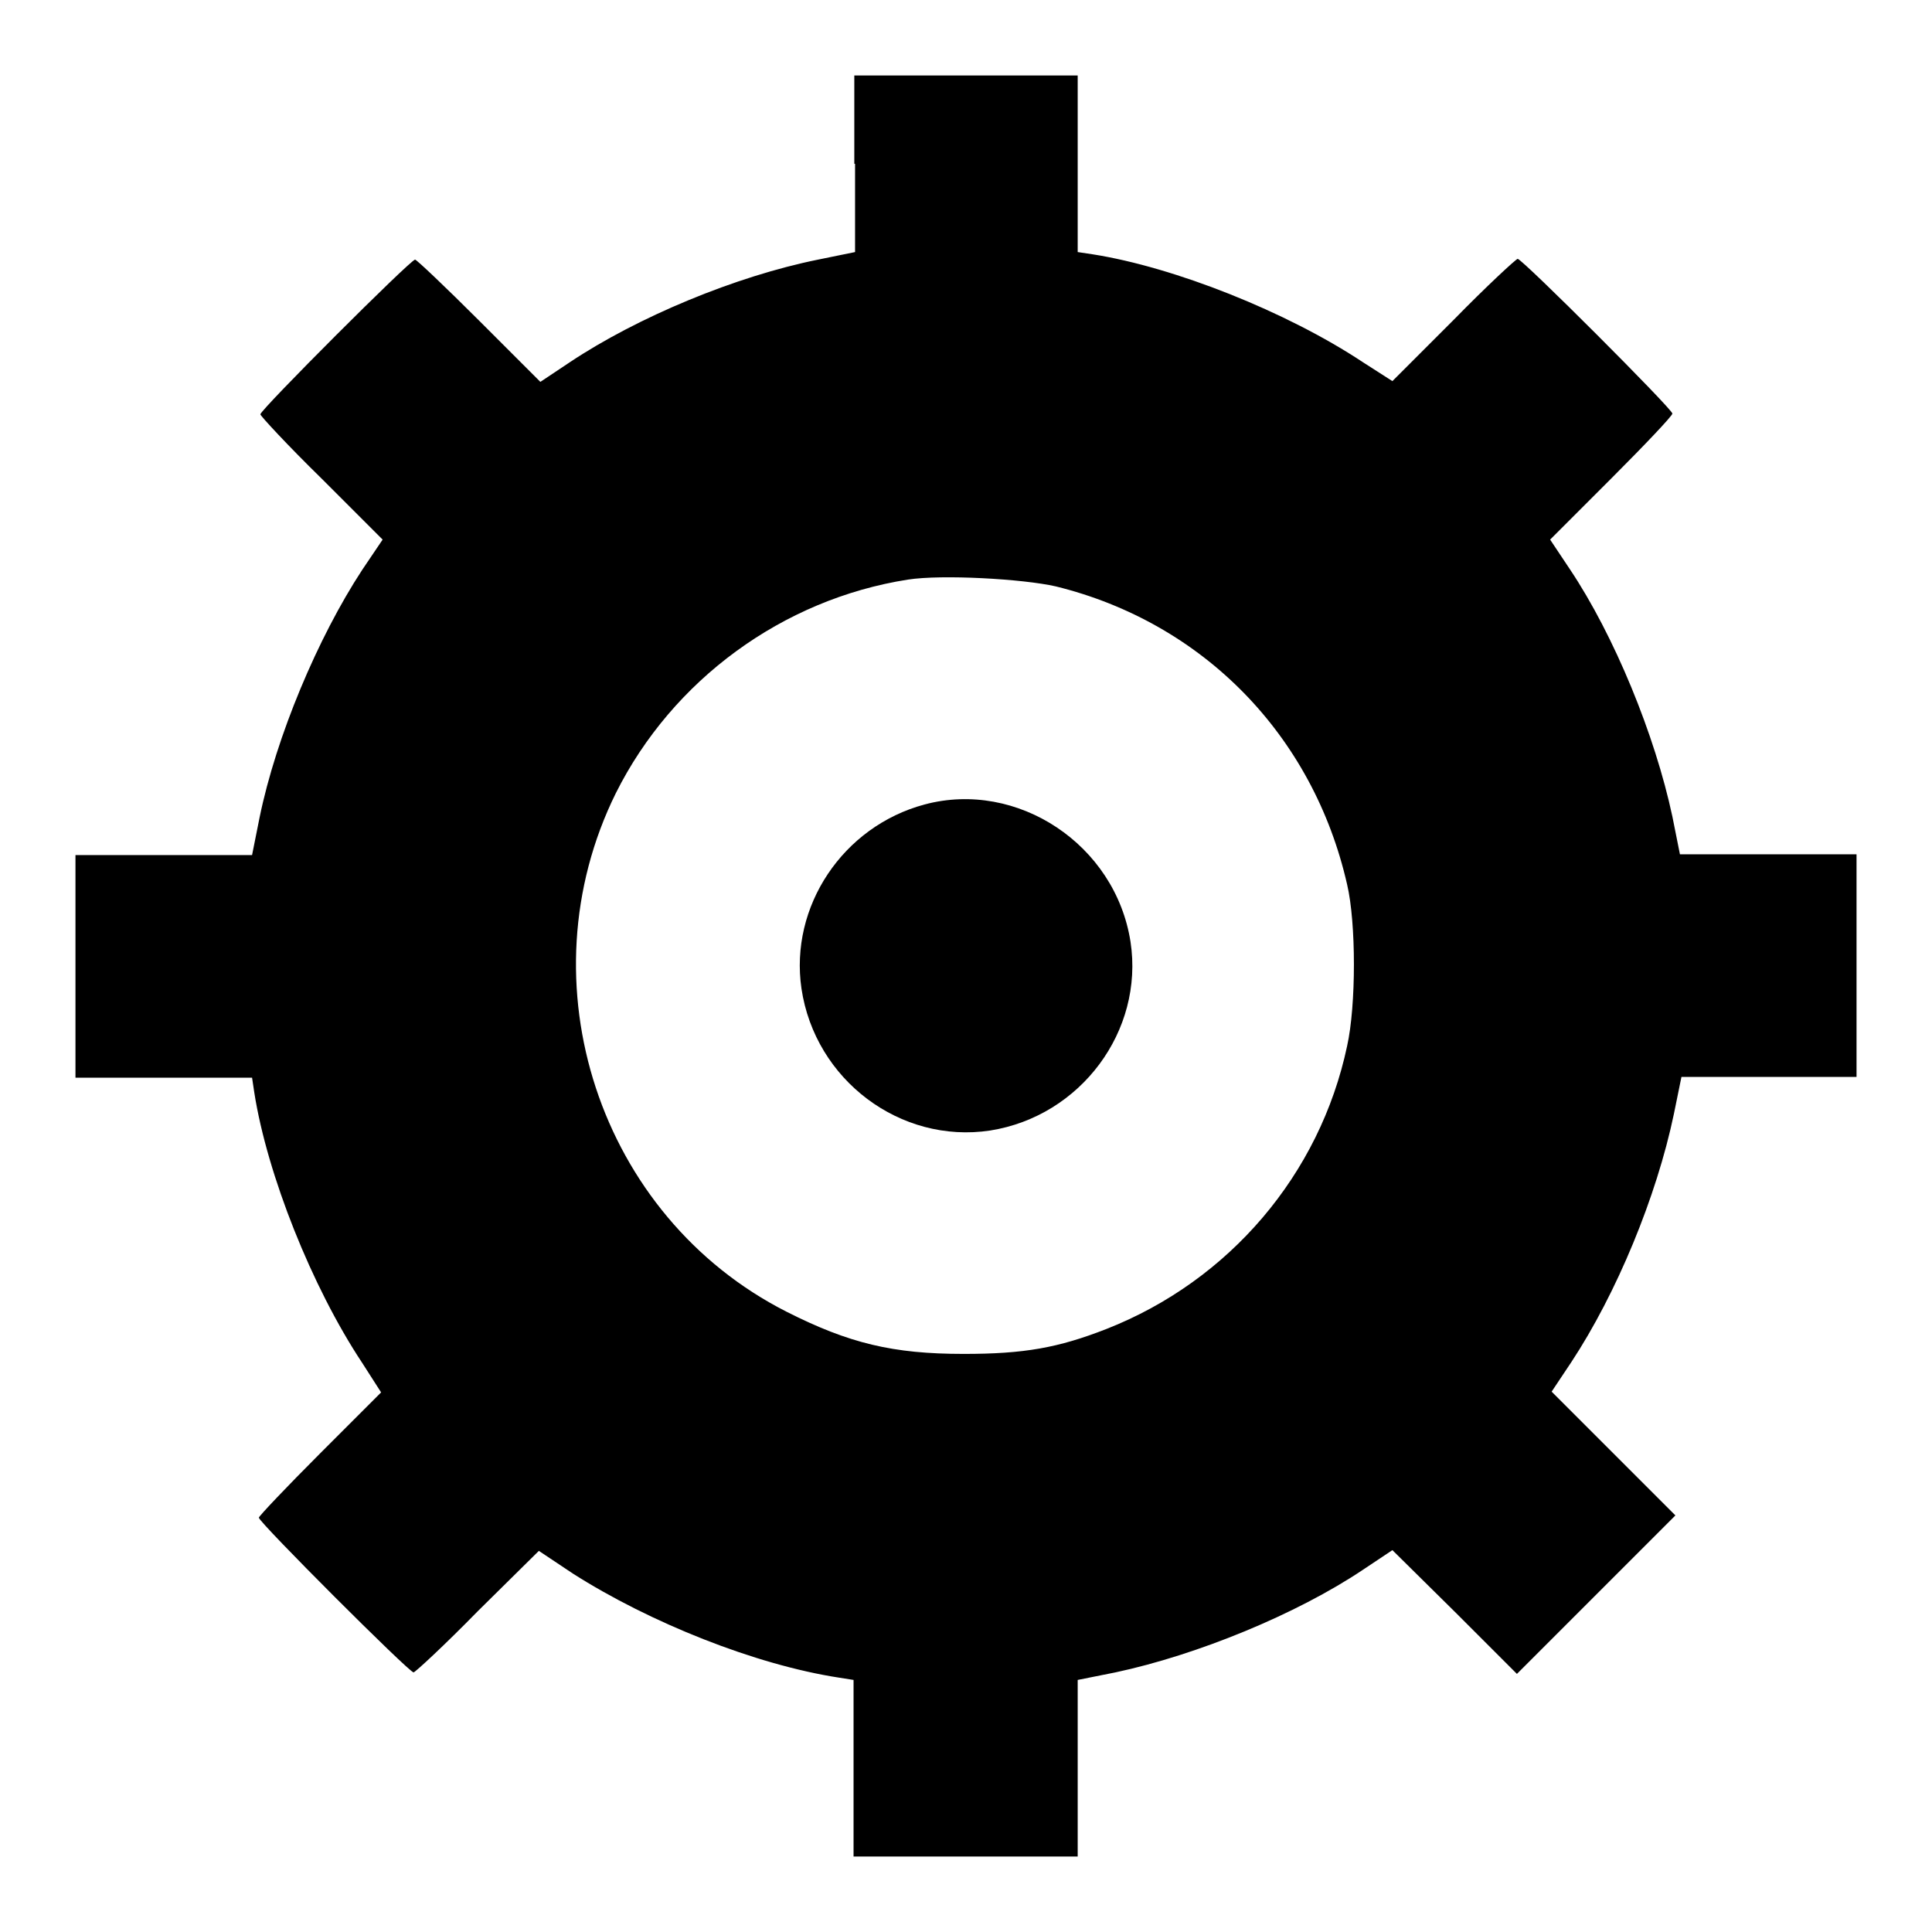 <?xml version="1.0" encoding="utf-8"?>
<!-- Svg Vector Icons : http://www.onlinewebfonts.com/icon -->
<!DOCTYPE svg PUBLIC "-//W3C//DTD SVG 1.1//EN" "http://www.w3.org/Graphics/SVG/1.1/DTD/svg11.dtd">
<svg version="1.1" xmlns="http://www.w3.org/2000/svg" xmlns:xlink="http://www.w3.org/1999/xlink" x="0px" y="0px" viewBox="0 0 256 256" enable-background="new 0 0 256 256" xml:space="preserve">
<g><g><g><path fill="#000000" d="M113.3,21.7v11.7l-4.9,1C97.5,36.6,84.5,42,75.5,48l-3.9,2.6l-8.1-8.1c-4.4-4.4-8.3-8.1-8.5-8.1c-0.6,0-20.5,19.9-20.5,20.5c0,0.2,3.6,4.1,8.1,8.5l8.1,8.1L48,75.5c-5.9,9-11.4,22.1-13.6,32.8l-1,5H21.7H10V128v14.8h11.7h11.7l0.3,2c1.7,10.8,7.6,25.7,14.3,35.8l2.5,3.9l-8.1,8.1c-4.4,4.4-8.1,8.3-8.1,8.5c0,0.6,19.9,20.5,20.5,20.5c0.2,0,4.1-3.6,8.5-8.1l8.1-8l4.5,3c10.2,6.5,24.2,12.1,35.3,13.8l1.9,0.3v11.7V246H128h14.8v-11.7v-11.7l5-1c10.8-2.3,24-7.7,32.8-13.6l3.9-2.6l8.3,8.2l8.2,8.2l10.5-10.5l10.5-10.5l-8.2-8.2l-8.2-8.2l2.6-3.9c6-9.1,11.3-21.9,13.6-32.9l1-4.9h11.7H246V128v-14.8h-11.7h-11.7l-1-5c-2.3-10.8-7.7-24-13.6-32.8l-2.6-3.9l8.1-8.1c4.5-4.5,8.1-8.3,8.1-8.6c0-0.6-19.9-20.5-20.5-20.5c-0.2,0-4.1,3.6-8.5,8.1l-8.1,8.1l-3.9-2.5c-10.1-6.7-25-12.6-35.8-14.3l-2-0.3V21.7V10H128h-14.8V21.7z M139.9,77.7c19.5,4.8,34.1,19.7,38.6,39.5c1.2,5.1,1.2,16,0,21.4c-3.6,17-15.6,31.1-31.9,37.5c-6.4,2.5-10.9,3.3-18.9,3.3c-9.4,0-15.2-1.4-23.5-5.6c-24.8-12.6-35-43.6-22.6-68.7c7.5-15,22.1-25.7,38.7-28.3C124.8,76.1,135.5,76.7,139.9,77.7z"/><path fill="#000000" d="M122.5,106.6c-10.8,2.9-17.9,13.5-16.3,24.4c1.8,12.1,13.1,20.6,25,18.8c12-1.9,20.4-13.2,18.6-25C147.8,111.9,134.8,103.3,122.5,106.6z"/></g></g></g>
</svg>